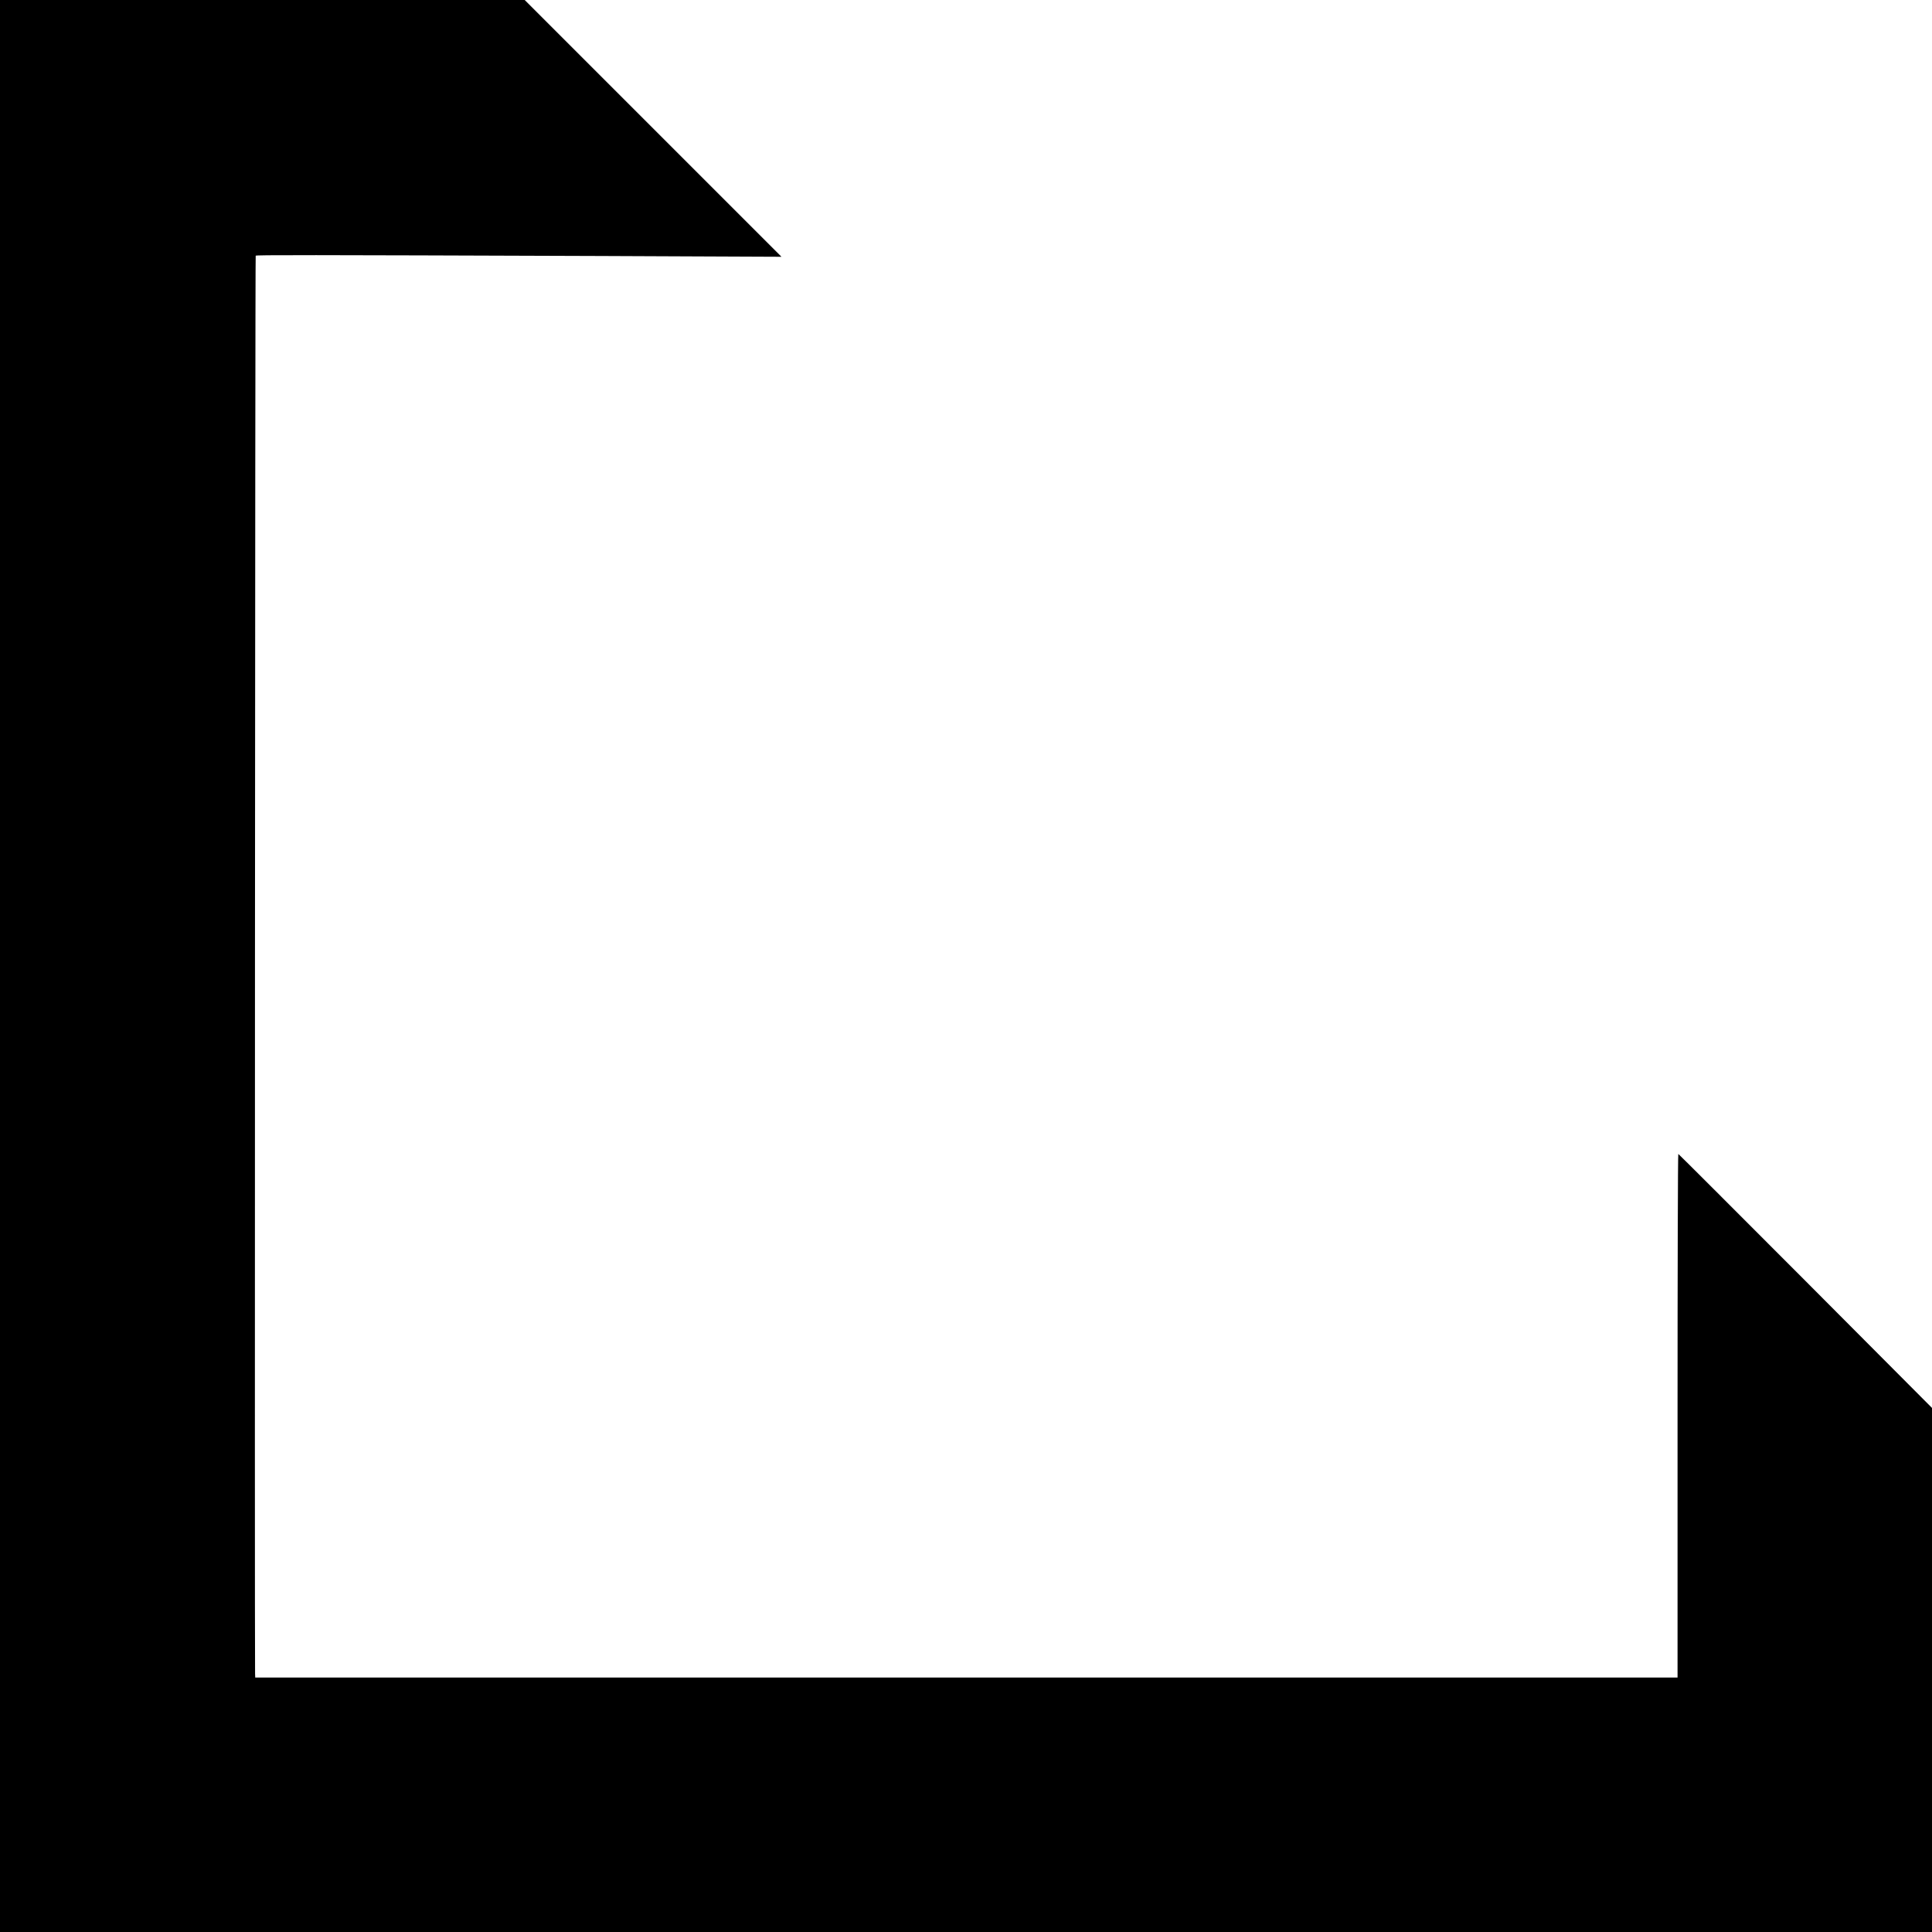 <?xml version="1.0" standalone="no"?>
<!DOCTYPE svg PUBLIC "-//W3C//DTD SVG 20010904//EN"
 "http://www.w3.org/TR/2001/REC-SVG-20010904/DTD/svg10.dtd">
<svg version="1.0" xmlns="http://www.w3.org/2000/svg"
 width="1249pt" height="1249pt" viewBox="0 0 1249 1249"
 preserveAspectRatio="xMidYMid meet">
<g transform="translate(0,1249) scale(0.1,-0.1)"
fill="#000000" stroke="none">
<path d="M0 6245 l0 -6245 6245 0 6245 0 0 1694 0 1694 -818 821 c-450 451
-820 821 -822 821 -3 0 -5 -762 -5 -1692 l0 -1693 -4598 0 -4597 0 -1 25 c-3
178 0 9163 4 9167 6 5 290 5 2241 -2 l1158 -5 -830 830 -830 830 -1696 0
-1696 0 0 -6245z"/>
</g>
</svg>
